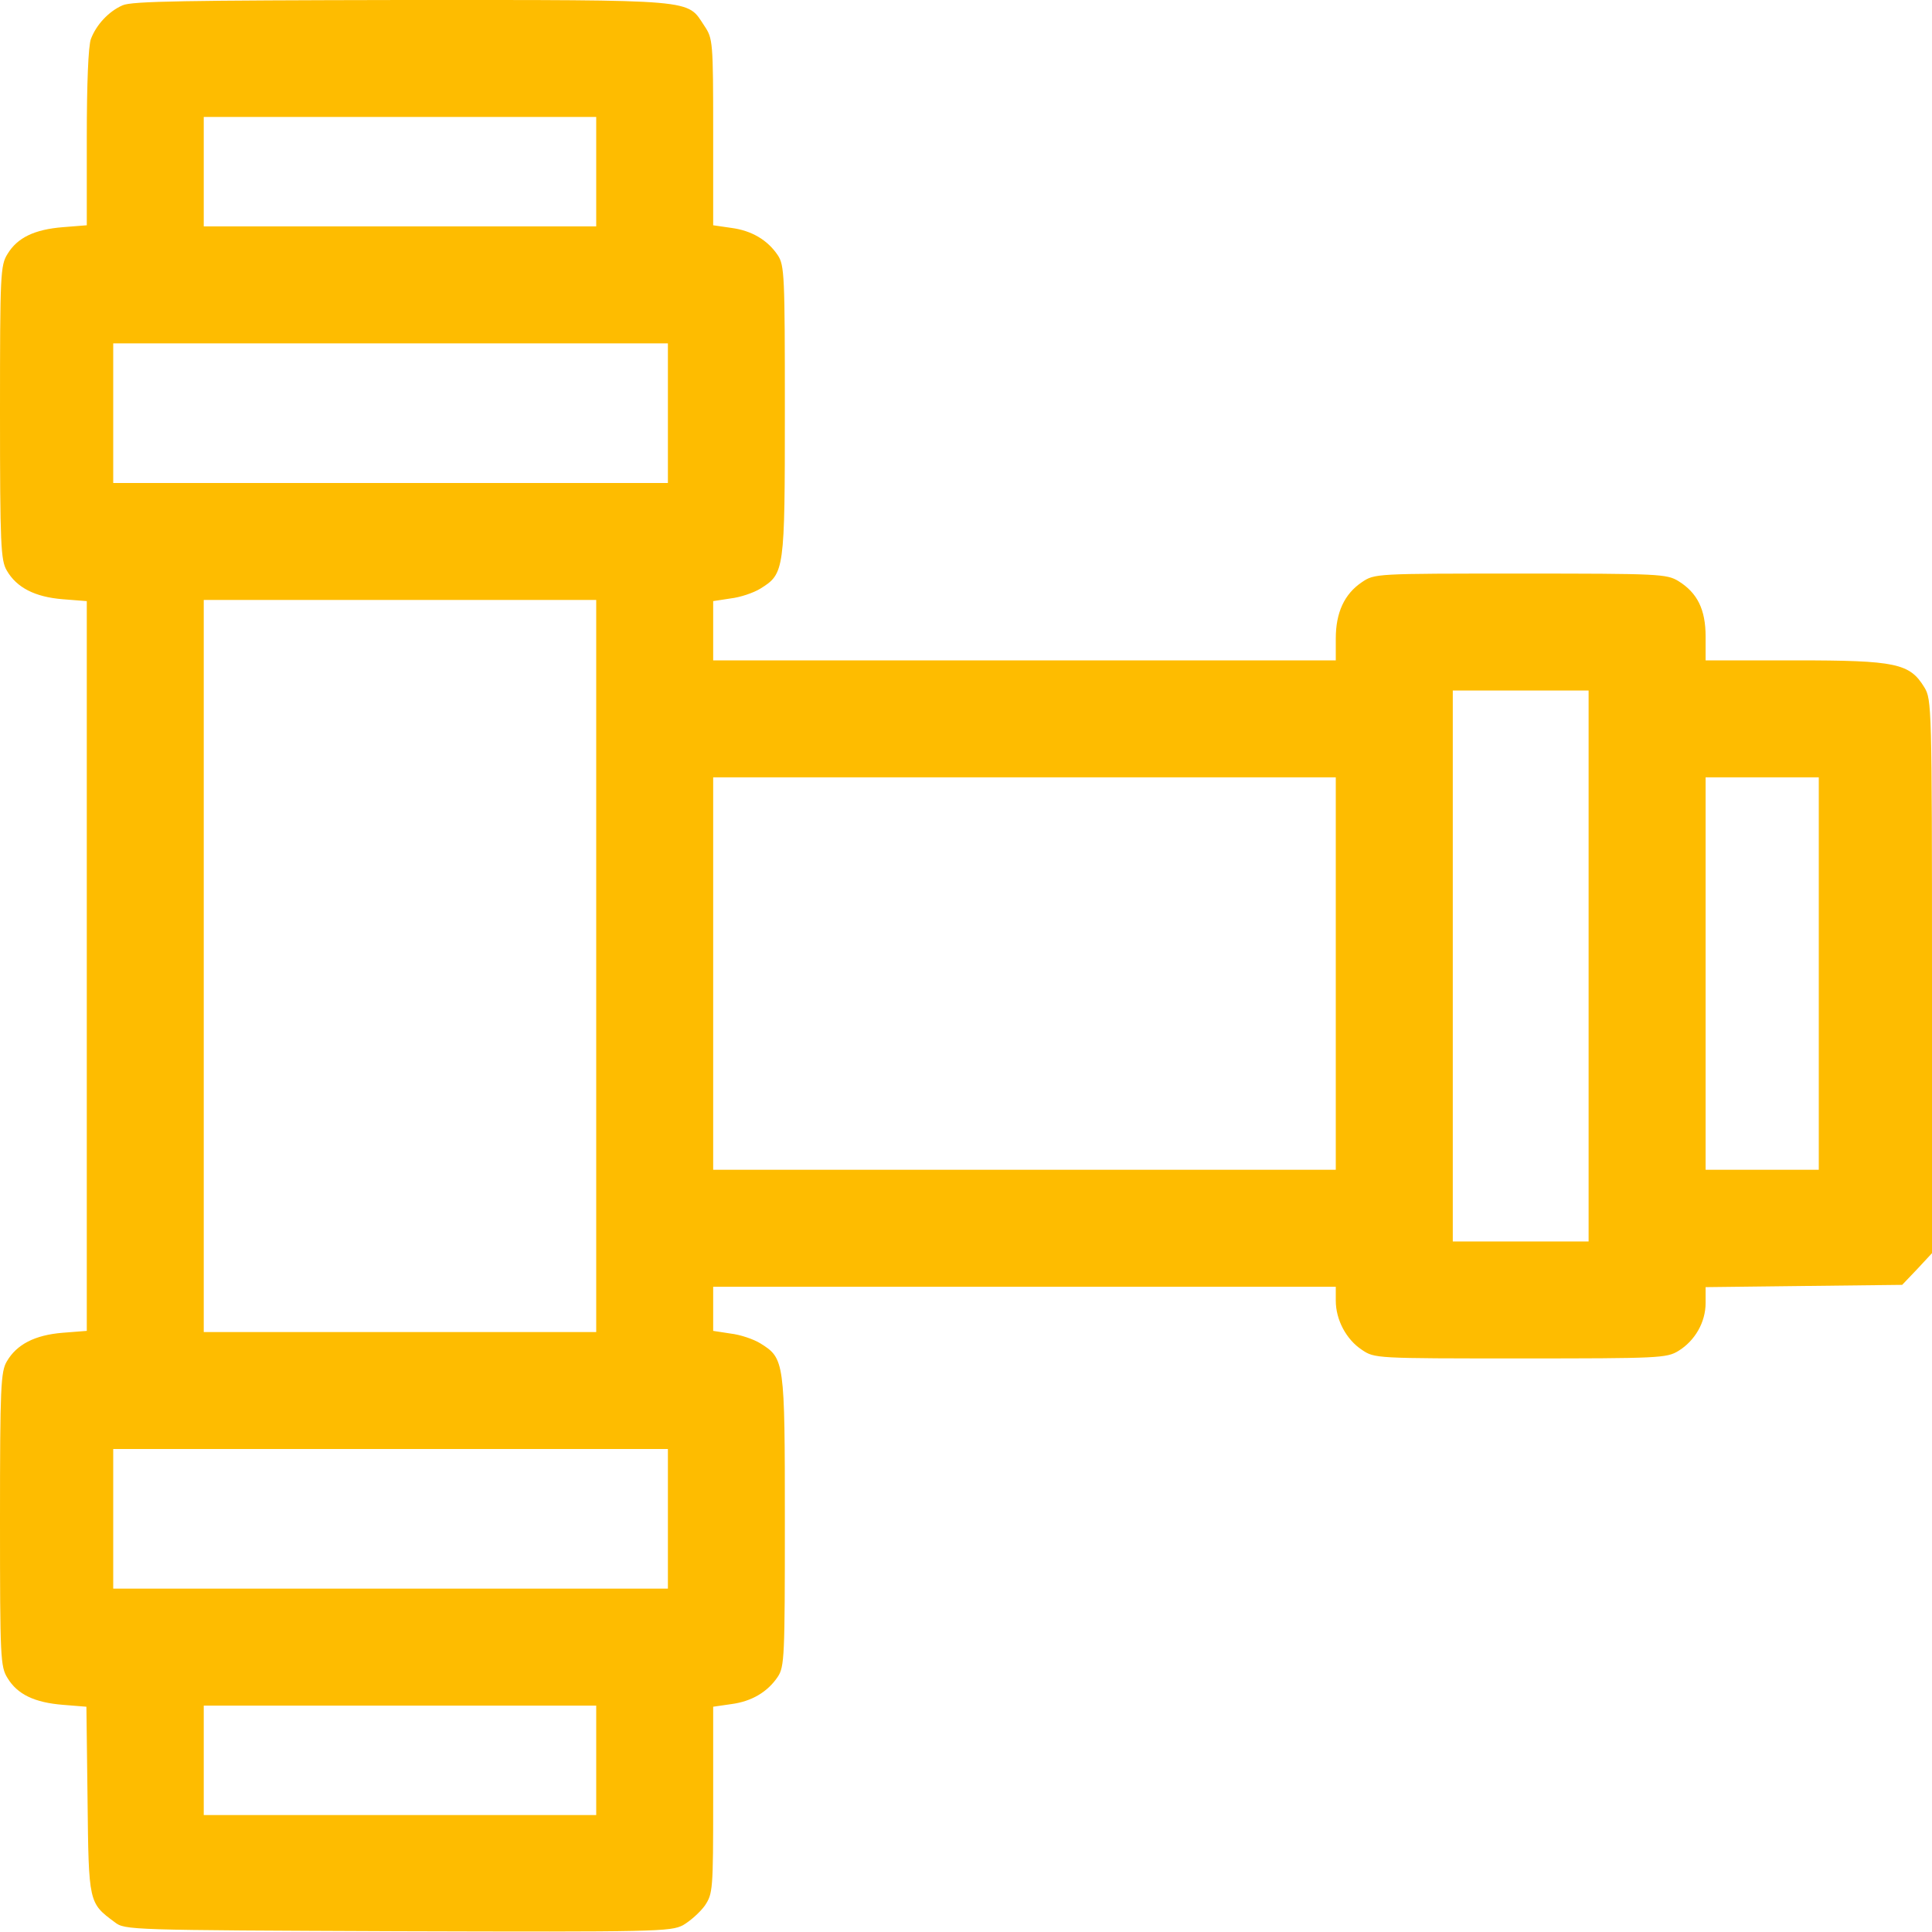 <svg width="50" height="50" viewBox="0 0 50 50" fill="none" xmlns="http://www.w3.org/2000/svg">
<g clip-path="url(#clip0_1331_6758)">
<path d="M3.174 0.137C2.812 0.293 2.49 0.645 2.354 1.006C2.285 1.172 2.246 2.188 2.246 3.555V5.83L1.631 5.879C0.889 5.938 0.449 6.152 0.195 6.572C0.01 6.865 0 7.09 0 10.674C0 14.111 0.02 14.502 0.176 14.766C0.43 15.205 0.898 15.449 1.621 15.508L2.246 15.557V25V34.443L1.621 34.492C0.898 34.551 0.43 34.795 0.176 35.234C0.02 35.498 0 35.889 0 39.326C0 42.91 0.01 43.135 0.195 43.428C0.449 43.848 0.889 44.062 1.631 44.121L2.236 44.17L2.266 46.592C2.295 49.248 2.295 49.248 2.969 49.746C3.232 49.951 3.34 49.951 10.283 49.98C17.002 50 17.354 49.99 17.676 49.824C17.861 49.717 18.115 49.492 18.242 49.316C18.447 49.004 18.457 48.926 18.457 46.582V44.17L18.926 44.102C19.453 44.033 19.863 43.789 20.127 43.398C20.303 43.135 20.312 42.871 20.312 39.375C20.312 35.215 20.303 35.156 19.678 34.766C19.502 34.658 19.16 34.541 18.906 34.512L18.457 34.443V33.877V33.301H26.514H34.57V33.662C34.57 34.16 34.844 34.668 35.244 34.932C35.576 35.156 35.586 35.156 39.346 35.156C42.94 35.156 43.135 35.147 43.438 34.961C43.867 34.697 44.141 34.219 44.141 33.721V33.311L46.69 33.281L49.228 33.252L49.619 32.842L50 32.432V25.273C50 18.271 49.99 18.105 49.805 17.793C49.424 17.168 49.082 17.09 46.465 17.09H44.141V16.475C44.141 15.771 43.926 15.342 43.438 15.039C43.135 14.854 42.94 14.844 39.346 14.844C35.586 14.844 35.576 14.844 35.244 15.068C34.795 15.371 34.57 15.85 34.57 16.523V17.09H26.514H18.457V16.318V15.557L18.906 15.488C19.16 15.459 19.502 15.342 19.678 15.234C20.303 14.844 20.312 14.785 20.312 10.625C20.312 7.129 20.303 6.865 20.127 6.602C19.863 6.211 19.453 5.967 18.926 5.898L18.457 5.83V3.418C18.457 1.074 18.447 0.996 18.232 0.674C17.764 -0.029 18.135 3.8147e-05 10.4 3.8147e-05C4.844 0.01 3.408 0.029 3.174 0.137ZM15.43 4.443V5.859H10.352H5.273V4.443V3.027H10.352H15.43V4.443ZM17.285 10.693V12.5H10.107H2.93V10.693V8.887H10.107H17.285V10.693ZM15.43 25V34.473H10.352H5.273V25V15.527H10.352H15.43V25ZM41.113 25V32.129H39.355H37.598V25V17.871H39.355H41.113V25ZM34.57 25.195V30.273H26.514H18.457V25.195V20.117H26.514H34.57V25.195ZM47.07 25.195V30.273H45.605H44.141V25.195V20.117H45.605H47.07V25.195ZM17.285 39.307V41.113H10.107H2.93V39.307V37.5H10.107H17.285V39.307ZM15.43 45.557V46.973H10.352H5.273V45.557V44.141H10.352H15.43V45.557Z" fill="#FEBC00"/>
</g>
<defs>
<clipPath id="clip0_1331_6758">
<rect width="50" height="50" fill="white"/>
</clipPath>
</defs>
</svg>

